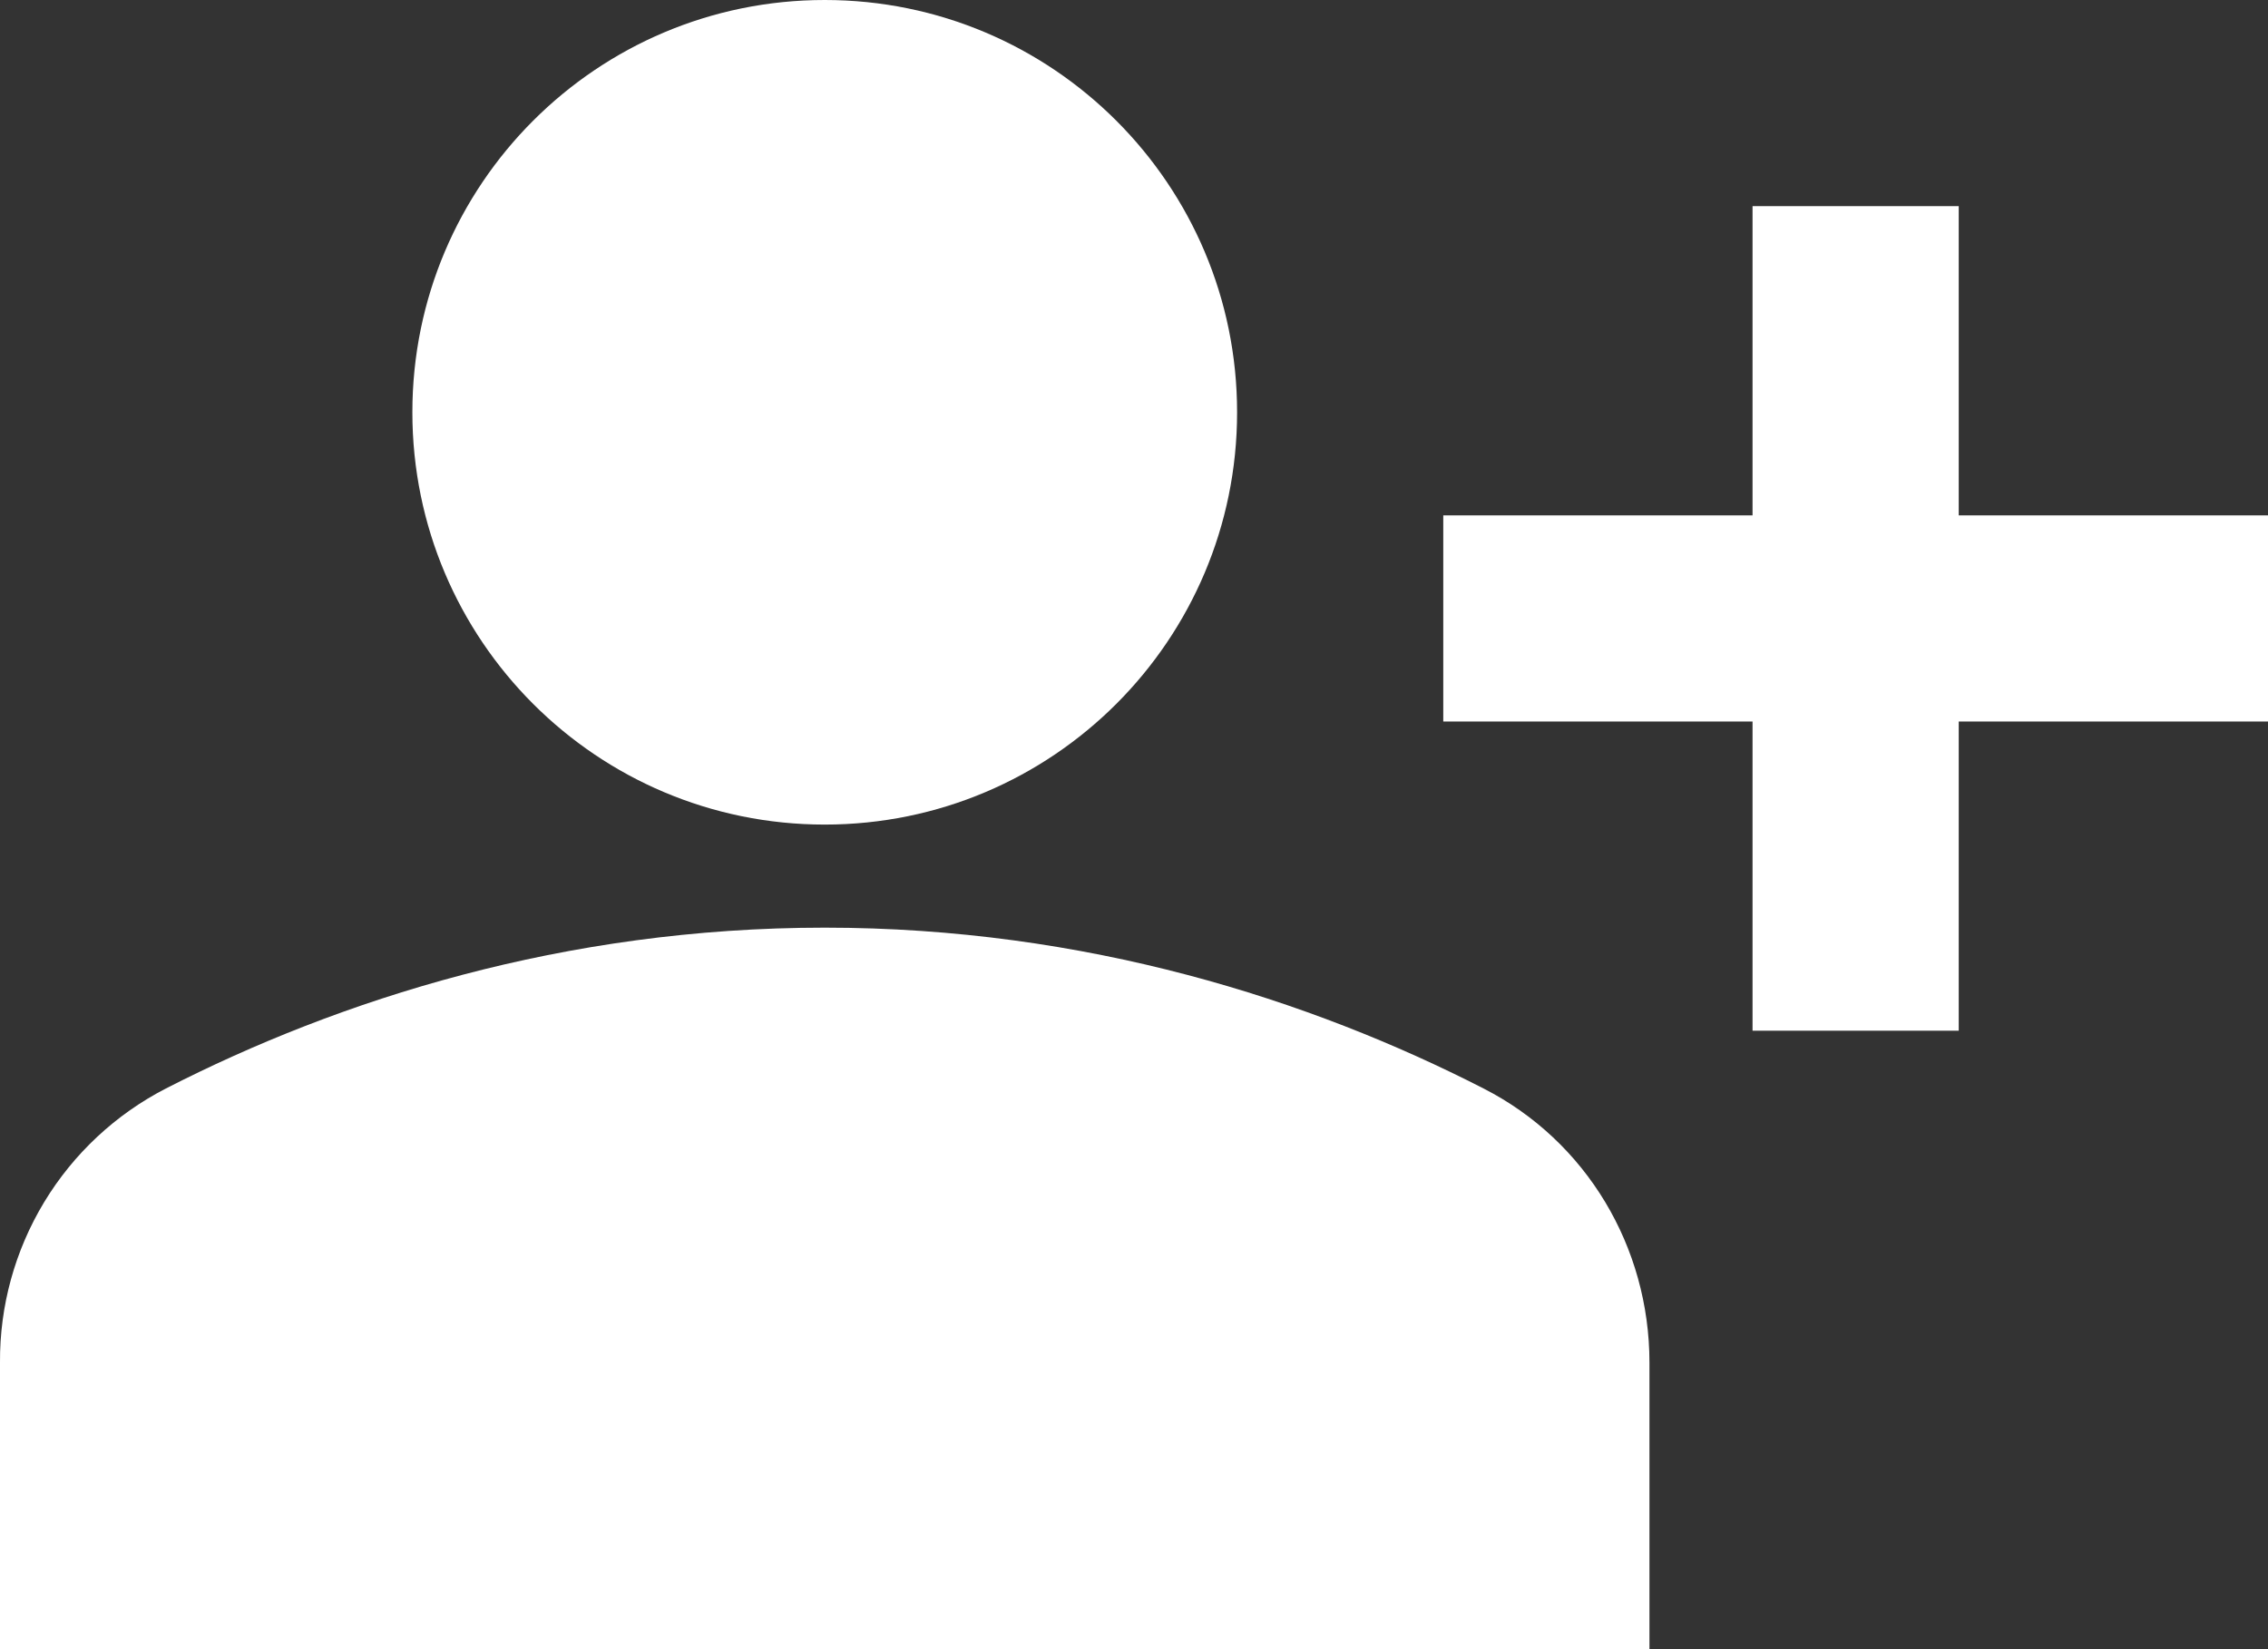 <svg width="22" height="16" viewBox="0 0 22 16" fill="none" xmlns="http://www.w3.org/2000/svg">
<rect x="0" y="0" width="22" height="16" fill="#333333" stroke="none"/>
<path d="M14.39 10.56C12.71 9.7 10.53 9 8 9C5.47 9 3.29 9.7 1.61 10.56C1.122 10.811 0.713 11.193 0.429 11.662C0.145 12.132 -0.004 12.671 3.95502e-06 13.22V16H16V13.22C16 12.1 15.39 11.07 14.39 10.56ZM8 8C10.21 8 12 6.21 12 4C12 1.79 10.21 0 8 0C5.79 0 4 1.79 4 4C4 6.21 5.79 8 8 8ZM19 5V2H17V5H14V7H17V10H19V7H22V5H19Z" fill="white"/>
</svg>
